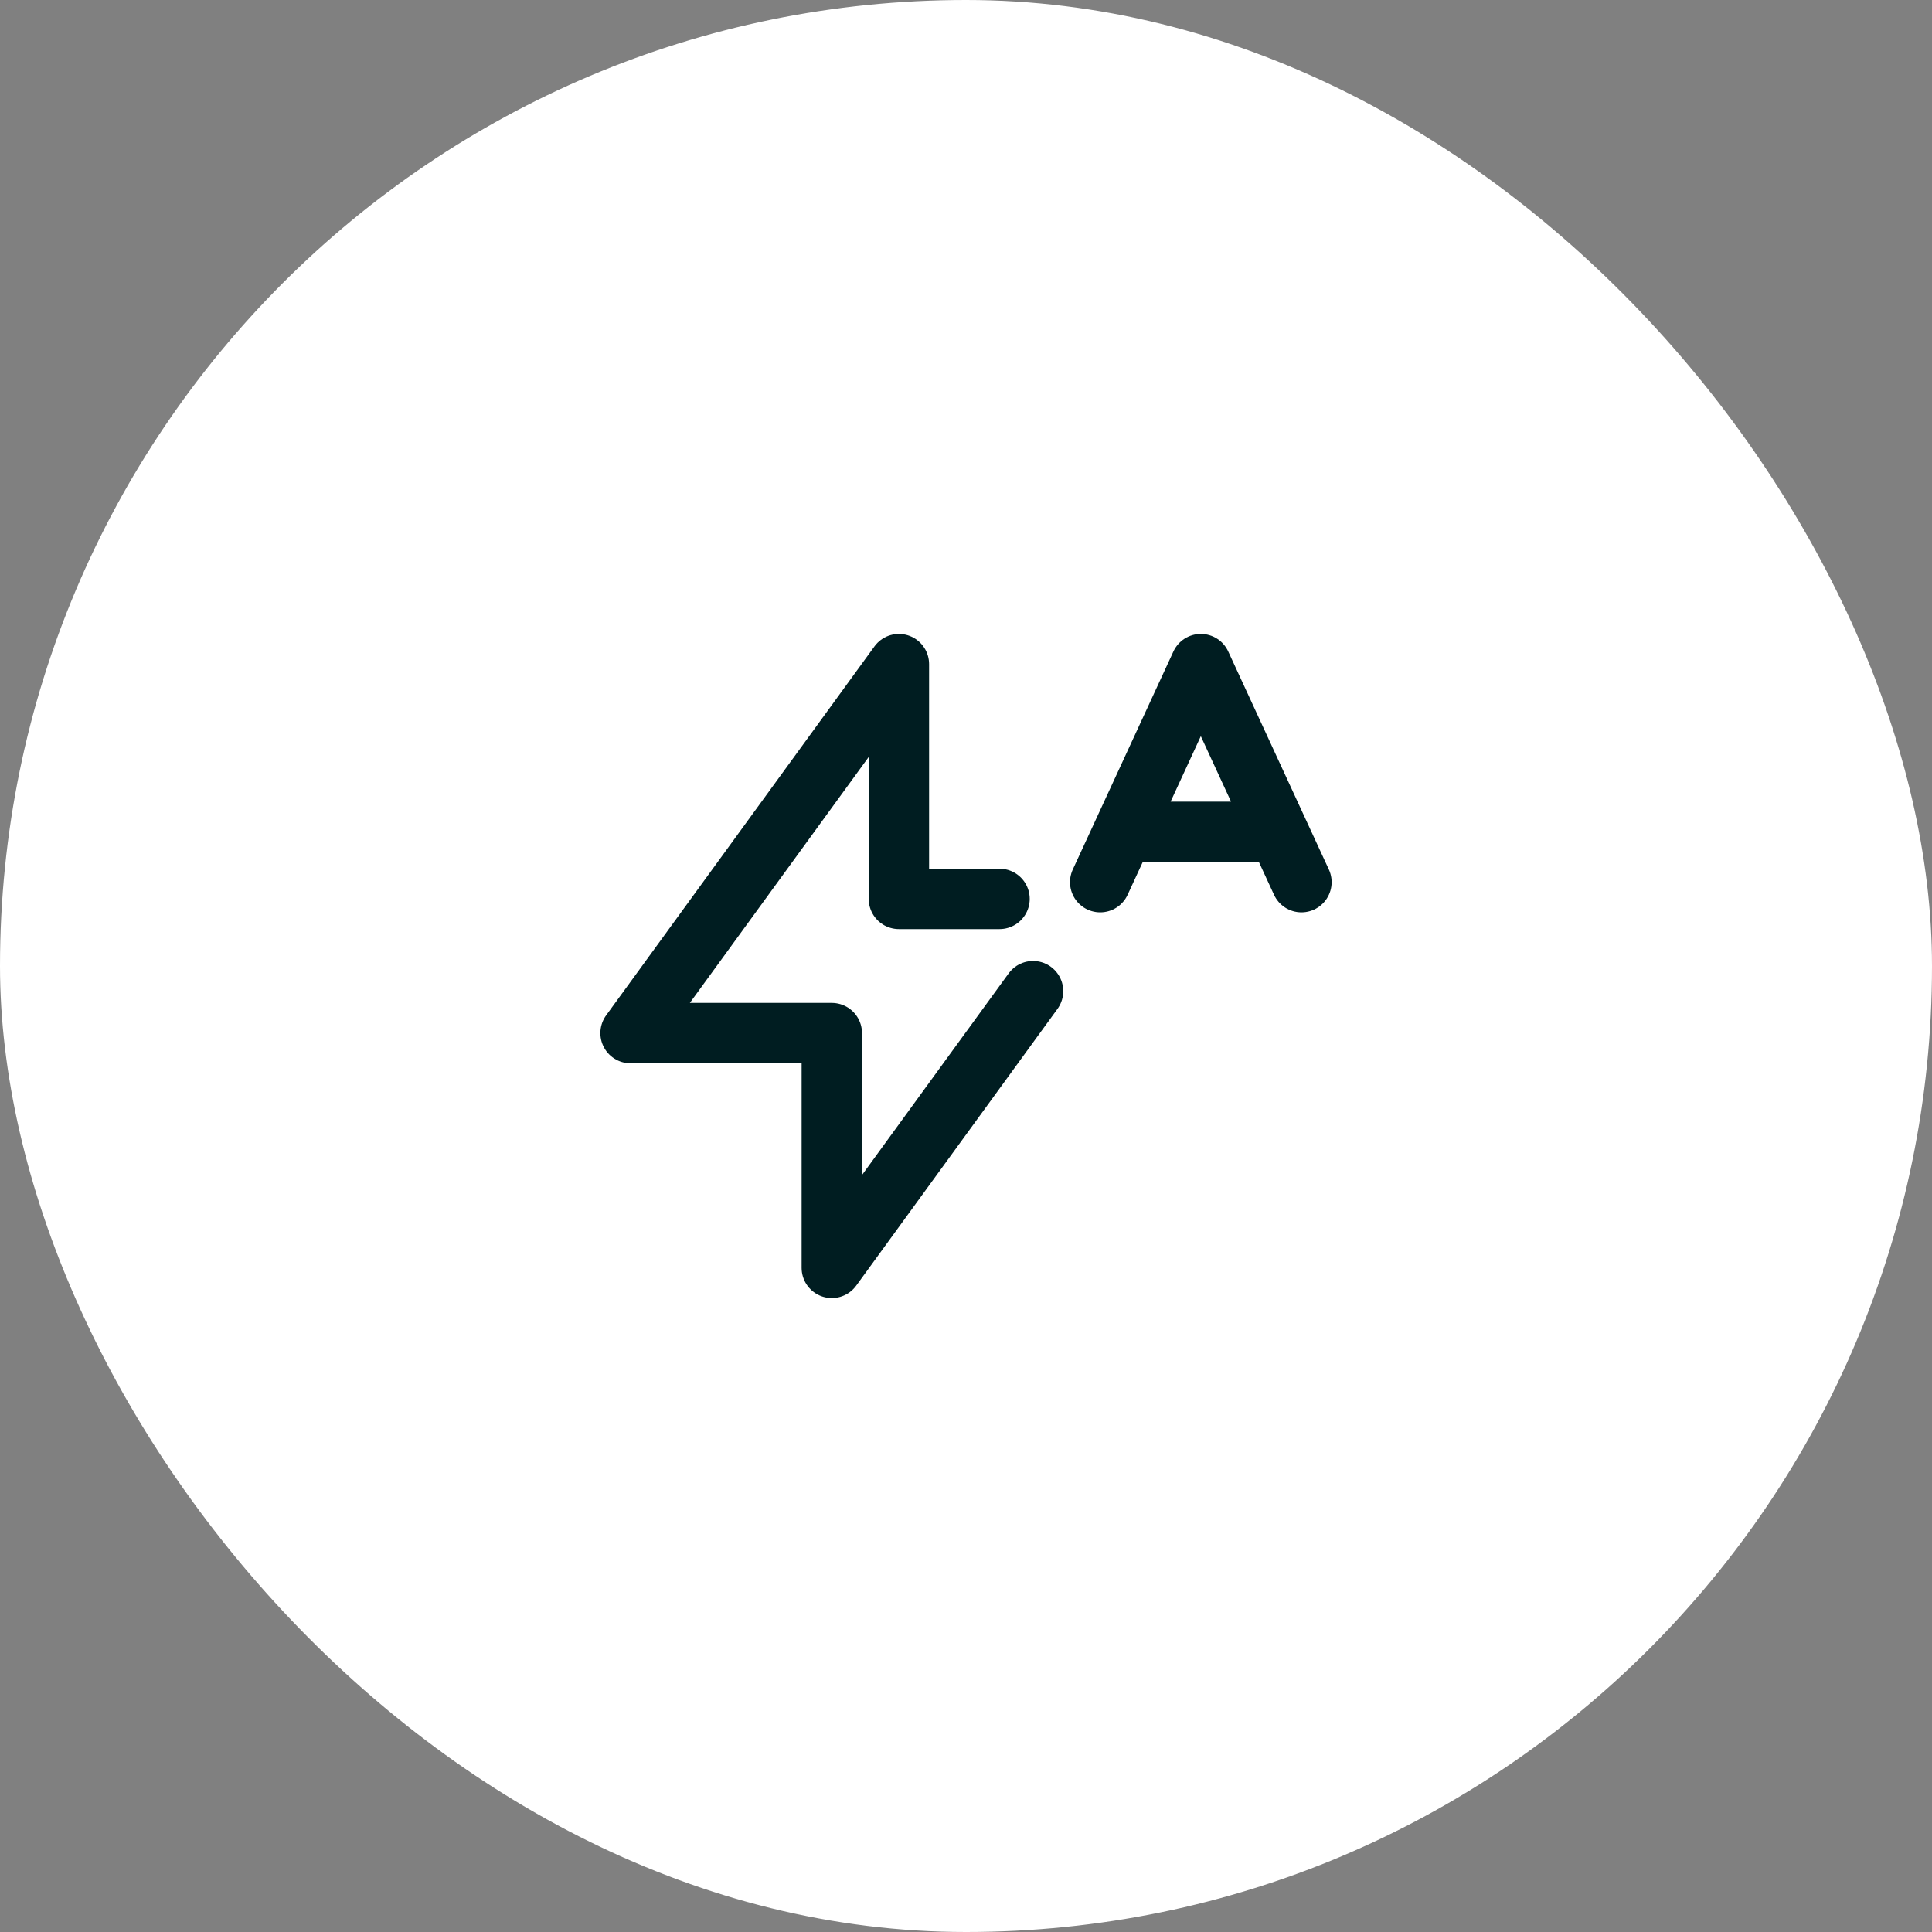 <svg width="48" height="48" viewBox="0 0 48 48" fill="none" xmlns="http://www.w3.org/2000/svg">
    <rect x="0" y="0" width="48" height="48" fill="#808080" stroke="none"/>
    <rect width="48" height="48" rx="24" fill="white"/>
    <path d="M27.334 21.917L27.911 20.667M27.911 20.667L29.834 16.5L31.757 20.667M27.911 20.667H31.757M32.334 21.917L31.757 20.667" stroke="#001D21" stroke-width="1.5" stroke-linecap="round" stroke-linejoin="round"/>
    <path d="M24.833 22.333H22.333V16.5L15.666 25.667H20.666V31.5L25.666 24.625" stroke="#001D21" stroke-width="1.5" stroke-linecap="round" stroke-linejoin="round"/>
</svg>

